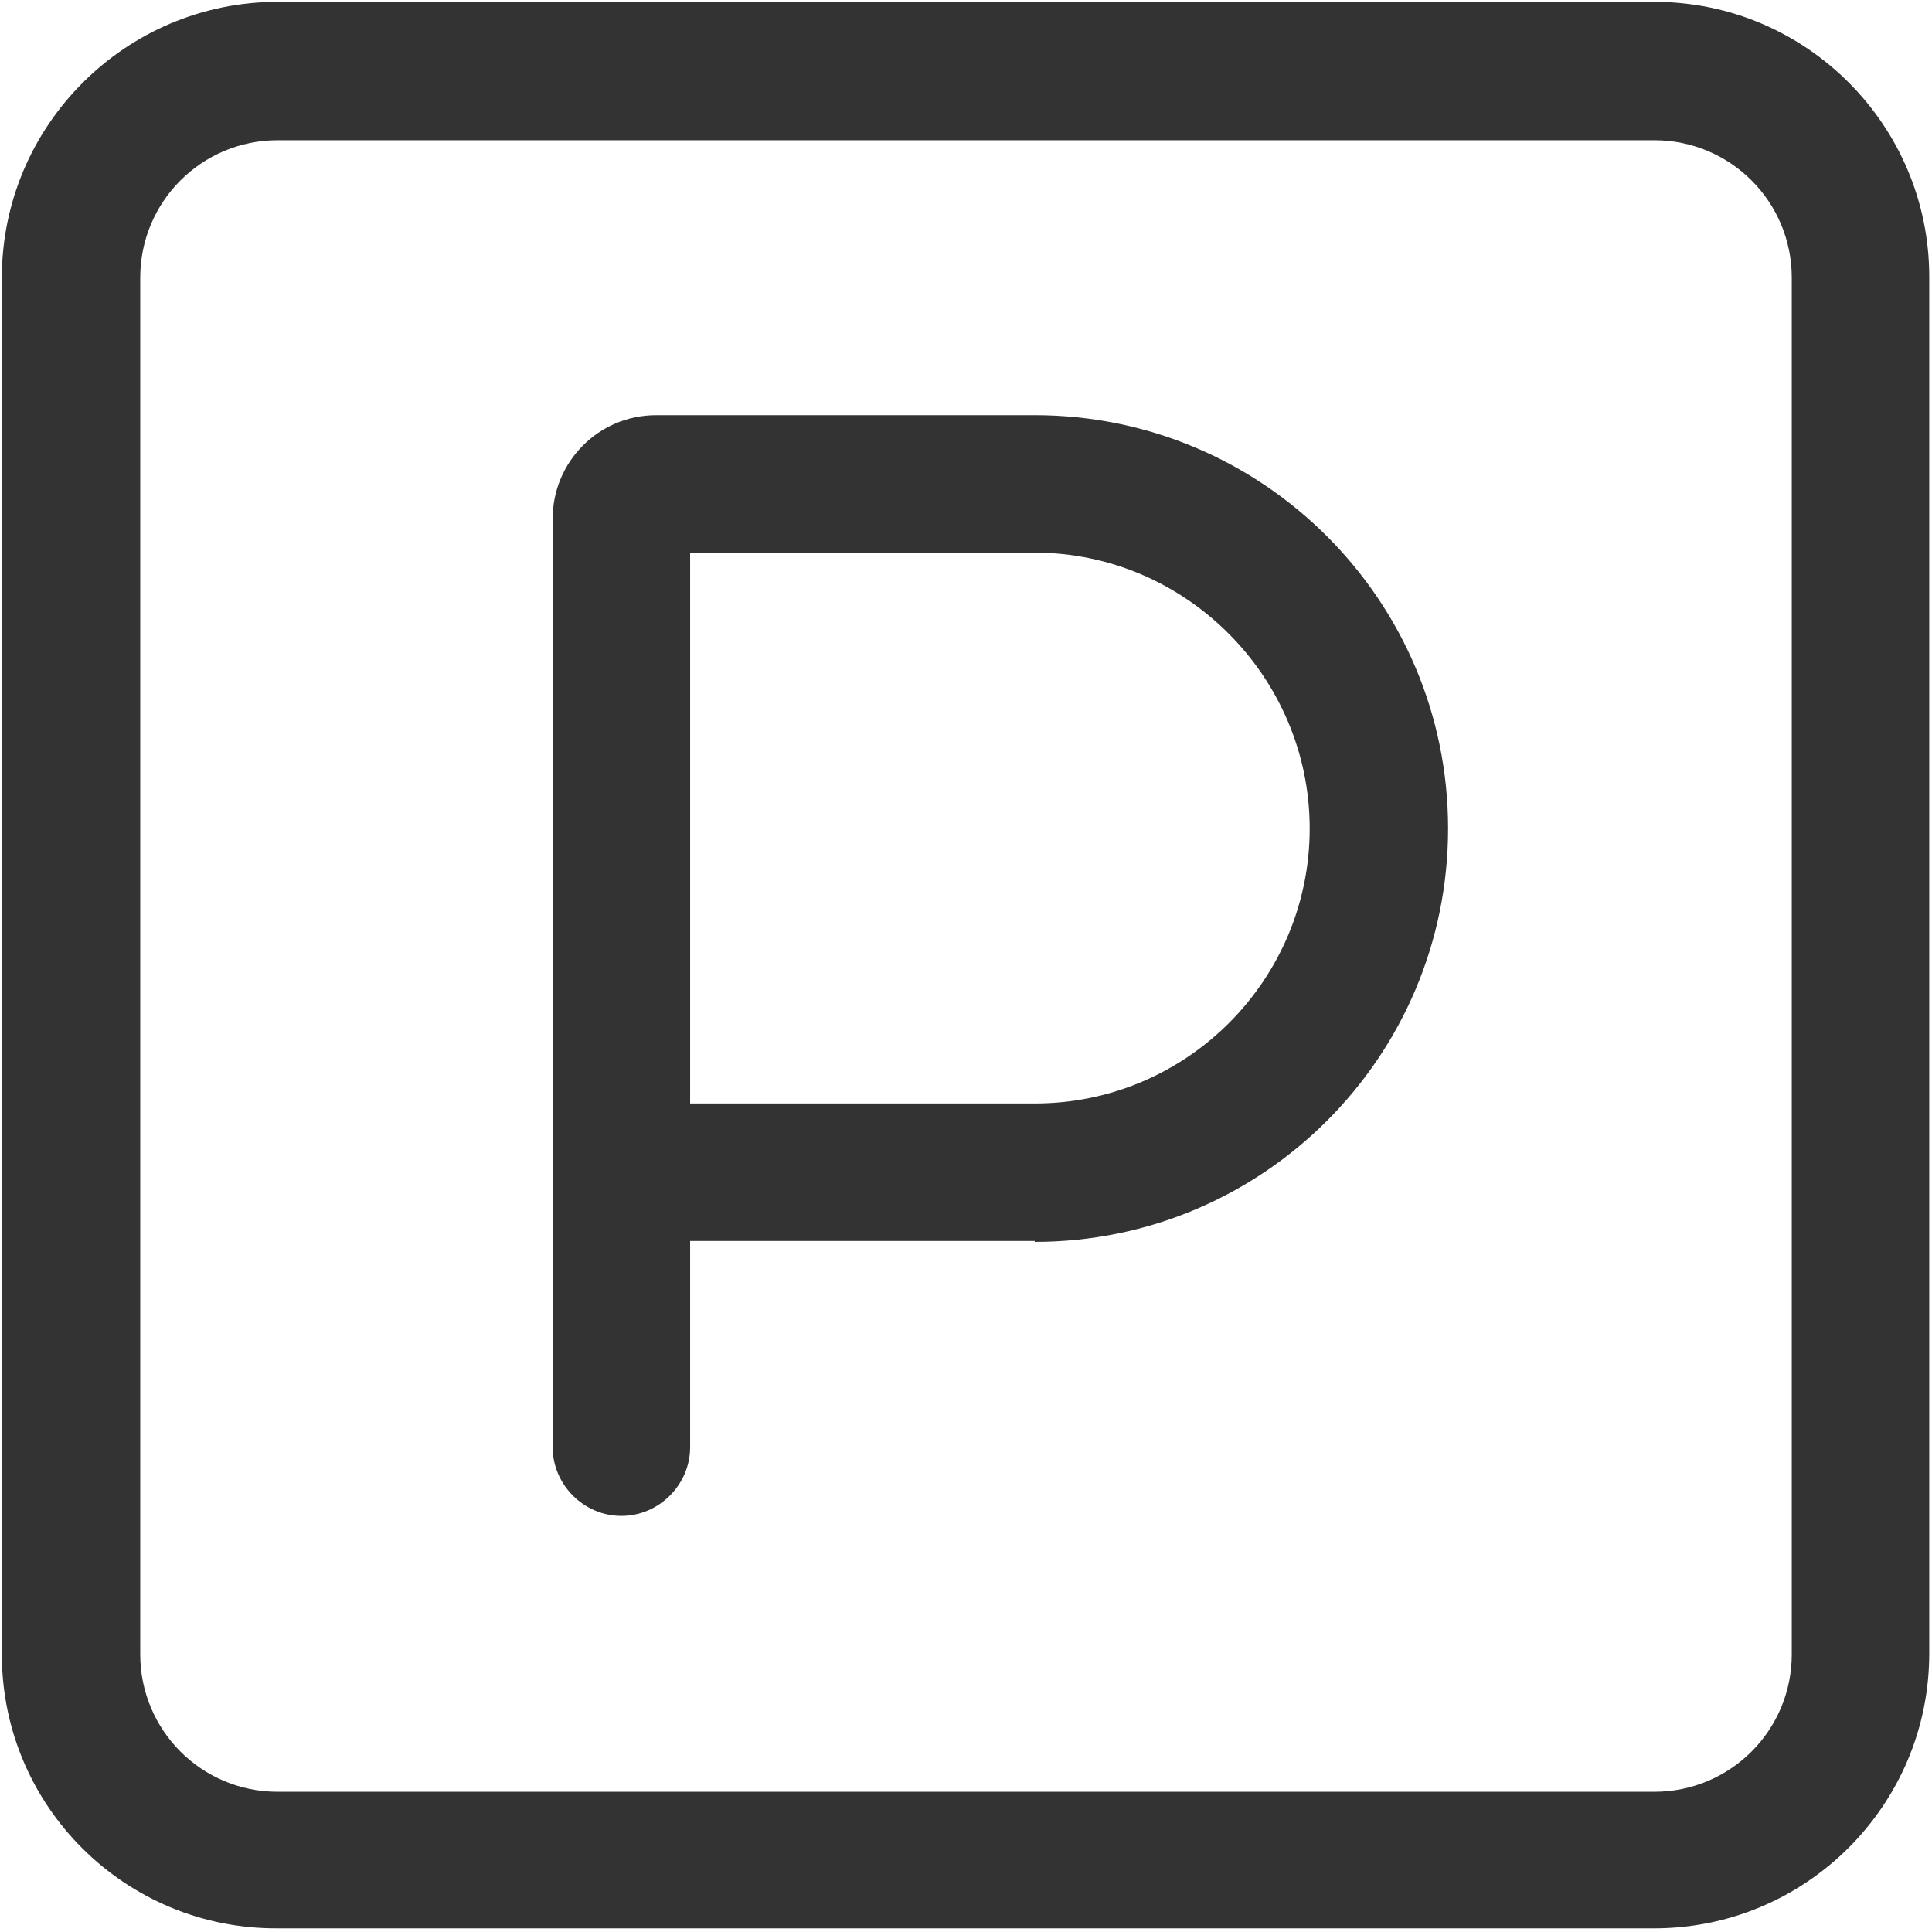 <?xml version="1.0" encoding="UTF-8"?>
<svg id="Ebene_2" data-name="Ebene 2" xmlns="http://www.w3.org/2000/svg" xmlns:xlink="http://www.w3.org/1999/xlink" viewBox="0 0 21.08 21.08">
  <defs>
    <style>
      .cls-1 {
        fill: none;
      }

      .cls-2 {
        fill: #333;
      }

      .cls-3 {
        clip-path: url(#clippath);
      }
    </style>
    <clipPath id="clippath">
      <rect class="cls-1" width="21.08" height="21.08"/>
    </clipPath>
  </defs>
  <g id="Ebene_1-2" data-name="Ebene 1">
    <g class="cls-3">
      <path class="cls-2" d="M11.29,13.54h-3.76v2.25c0,.41-.34.75-.75.75s-.75-.34-.75-.75V5.66c0-.62.5-1.13,1.13-1.13h4.13c2.49,0,4.51,2.02,4.51,4.51s-2.02,4.51-4.51,4.51M7.53,12.04h3.76c1.66,0,3-1.35,3-3s-1.35-3.01-3-3.01h-3.76v6.01ZM.02,3.03C.02,1.37,1.37.02,3.03.02h15.02c1.66,0,3,1.35,3,3v15.02c0,1.66-1.35,3-3,3H3.03C1.37,21.05.02,19.71.02,18.05V3.03ZM3.03,1.53c-.83,0-1.5.67-1.5,1.5v15.02c0,.83.67,1.5,1.5,1.5h15.02c.83,0,1.5-.67,1.5-1.5V3.03c0-.83-.67-1.5-1.5-1.5H3.03Z"/>
    </g>
  </g>
</svg>